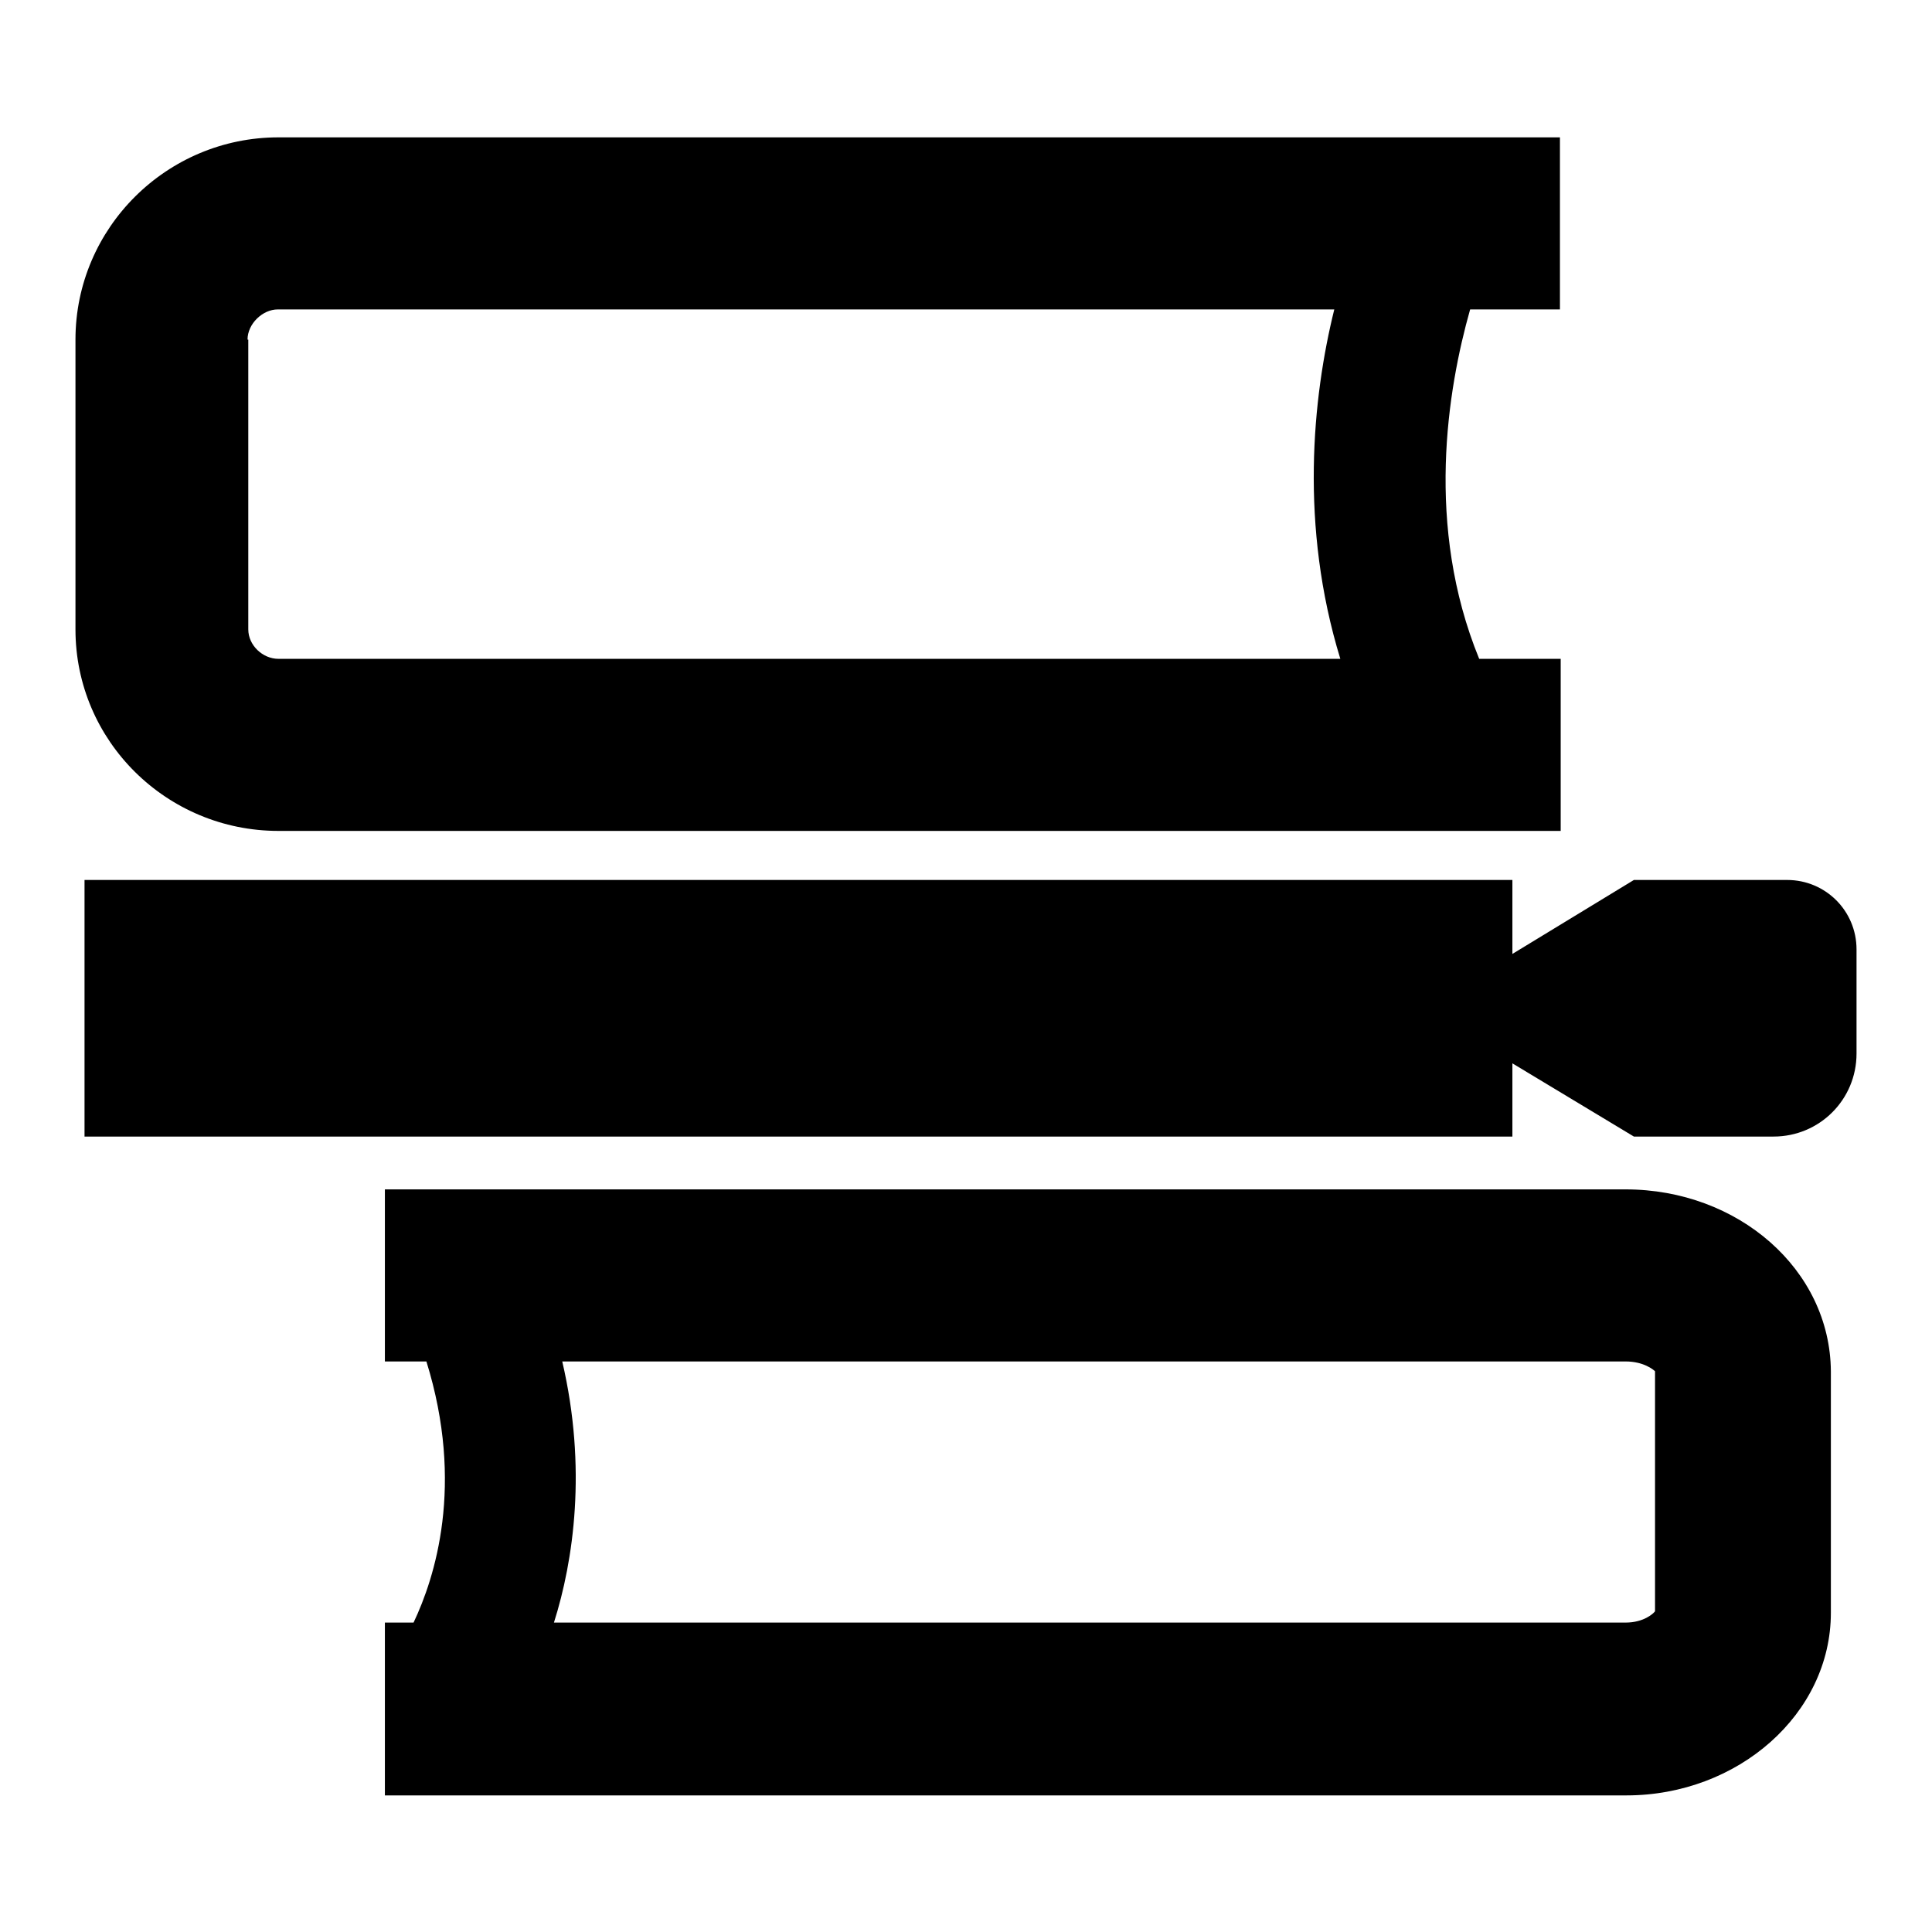 <?xml version="1.0" encoding="utf-8"?>
<!-- Svg Vector Icons : http://www.onlinewebfonts.com/icon -->
<!DOCTYPE svg PUBLIC "-//W3C//DTD SVG 1.1//EN" "http://www.w3.org/Graphics/SVG/1.1/DTD/svg11.dtd">
<svg version="1.1" xmlns="http://www.w3.org/2000/svg" xmlns:xlink="http://www.w3.org/1999/xlink" x="0px" y="0px" viewBox="0 0 256 256" enable-background="new 0 0 256 256" xml:space="preserve">
<g><g><g><g><path fill="#000000" d="M36.9,110.1h169.9V87.3H196c-7.2-17.6-4.2-35.7-1.2-46.3h11.9V18.2H36.9C22.1,18.2,10,30.2,10,45v38.4C10,98.2,22.1,110.1,36.9,110.1z M32.8,45c0-2.1,2-4,4-4h140c-2.9,11.7-4.6,28.7,0.8,46.3H36.9c-2.1,0-4-1.8-4-3.9V45z"/><path fill="#000000" d="M215.4,157.6H51v22.8h5.5c5.1,16.4,1.1,28.7-1.7,34.6H51v22.9h164.5c14.8,0,27.1-10.8,27.1-24.2v-32C242.5,168.2,230.3,157.6,215.4,157.6z M215.4,215h-142c2.6-8.2,4.4-20.5,1.1-34.6h140.9c2.4,0,3.7,1.1,3.9,1.3l0,31.8C219.1,213.8,217.8,215,215.4,215z"/><path fill="#000000" d="M216.5,116.6l-16.1,9.8v-9.8H11.2v34h189.2v-9.7l16.1,9.7H235c6.1,0,11-4.9,11-11v-13.8c0-5.1-4.1-9.2-9.2-9.2H216.5z"/></g></g><g></g><g></g><g></g><g></g><g></g><g></g><g></g><g></g><g></g><g></g><g></g><g></g><g></g><g></g><g></g></g></g>
</svg>